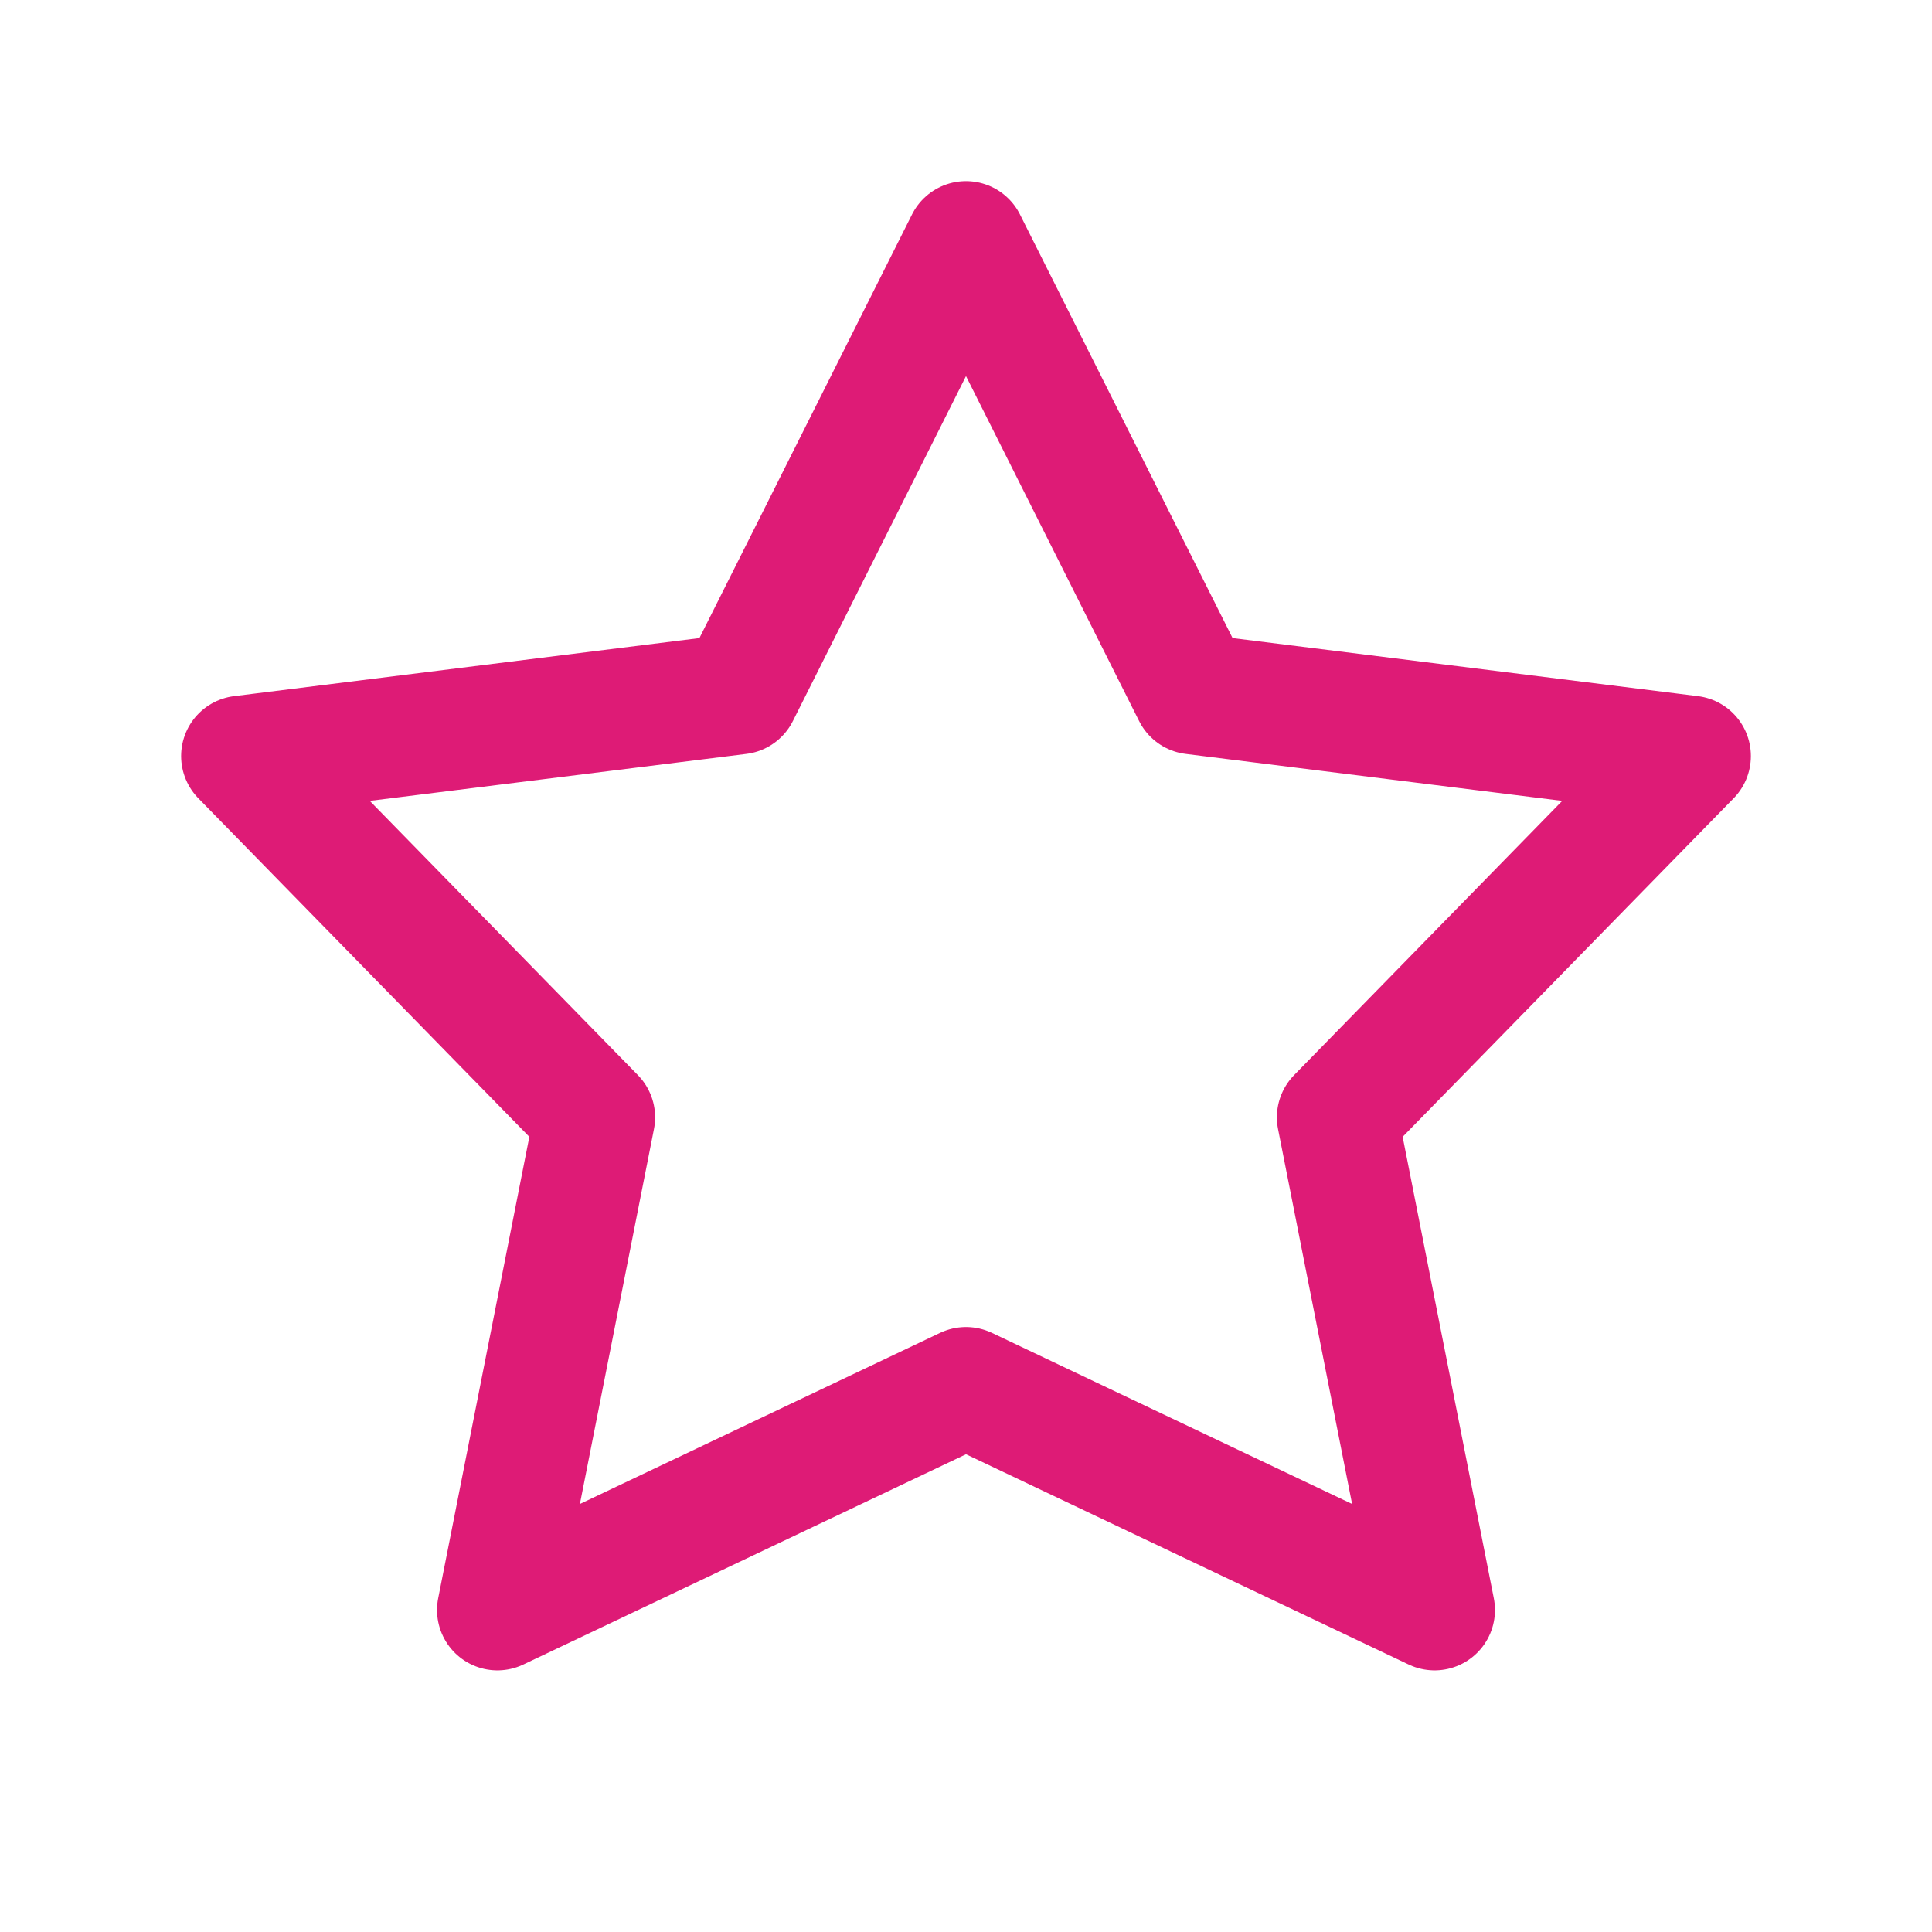 <svg width="24" height="24" viewBox="0 0 24 24" fill="none" xmlns="http://www.w3.org/2000/svg">
<path fill-rule="evenodd" clip-rule="evenodd" d="M12 17.235L6.179 20L7.388 13.88L3 9.392L9.179 8.621L12 3L14.821 8.621L21 9.392L16.612 13.88L17.821 20L12 17.235Z" stroke="#DE1B76" stroke-width="1.5" stroke-linecap="round" stroke-linejoin="round"/>
</svg>